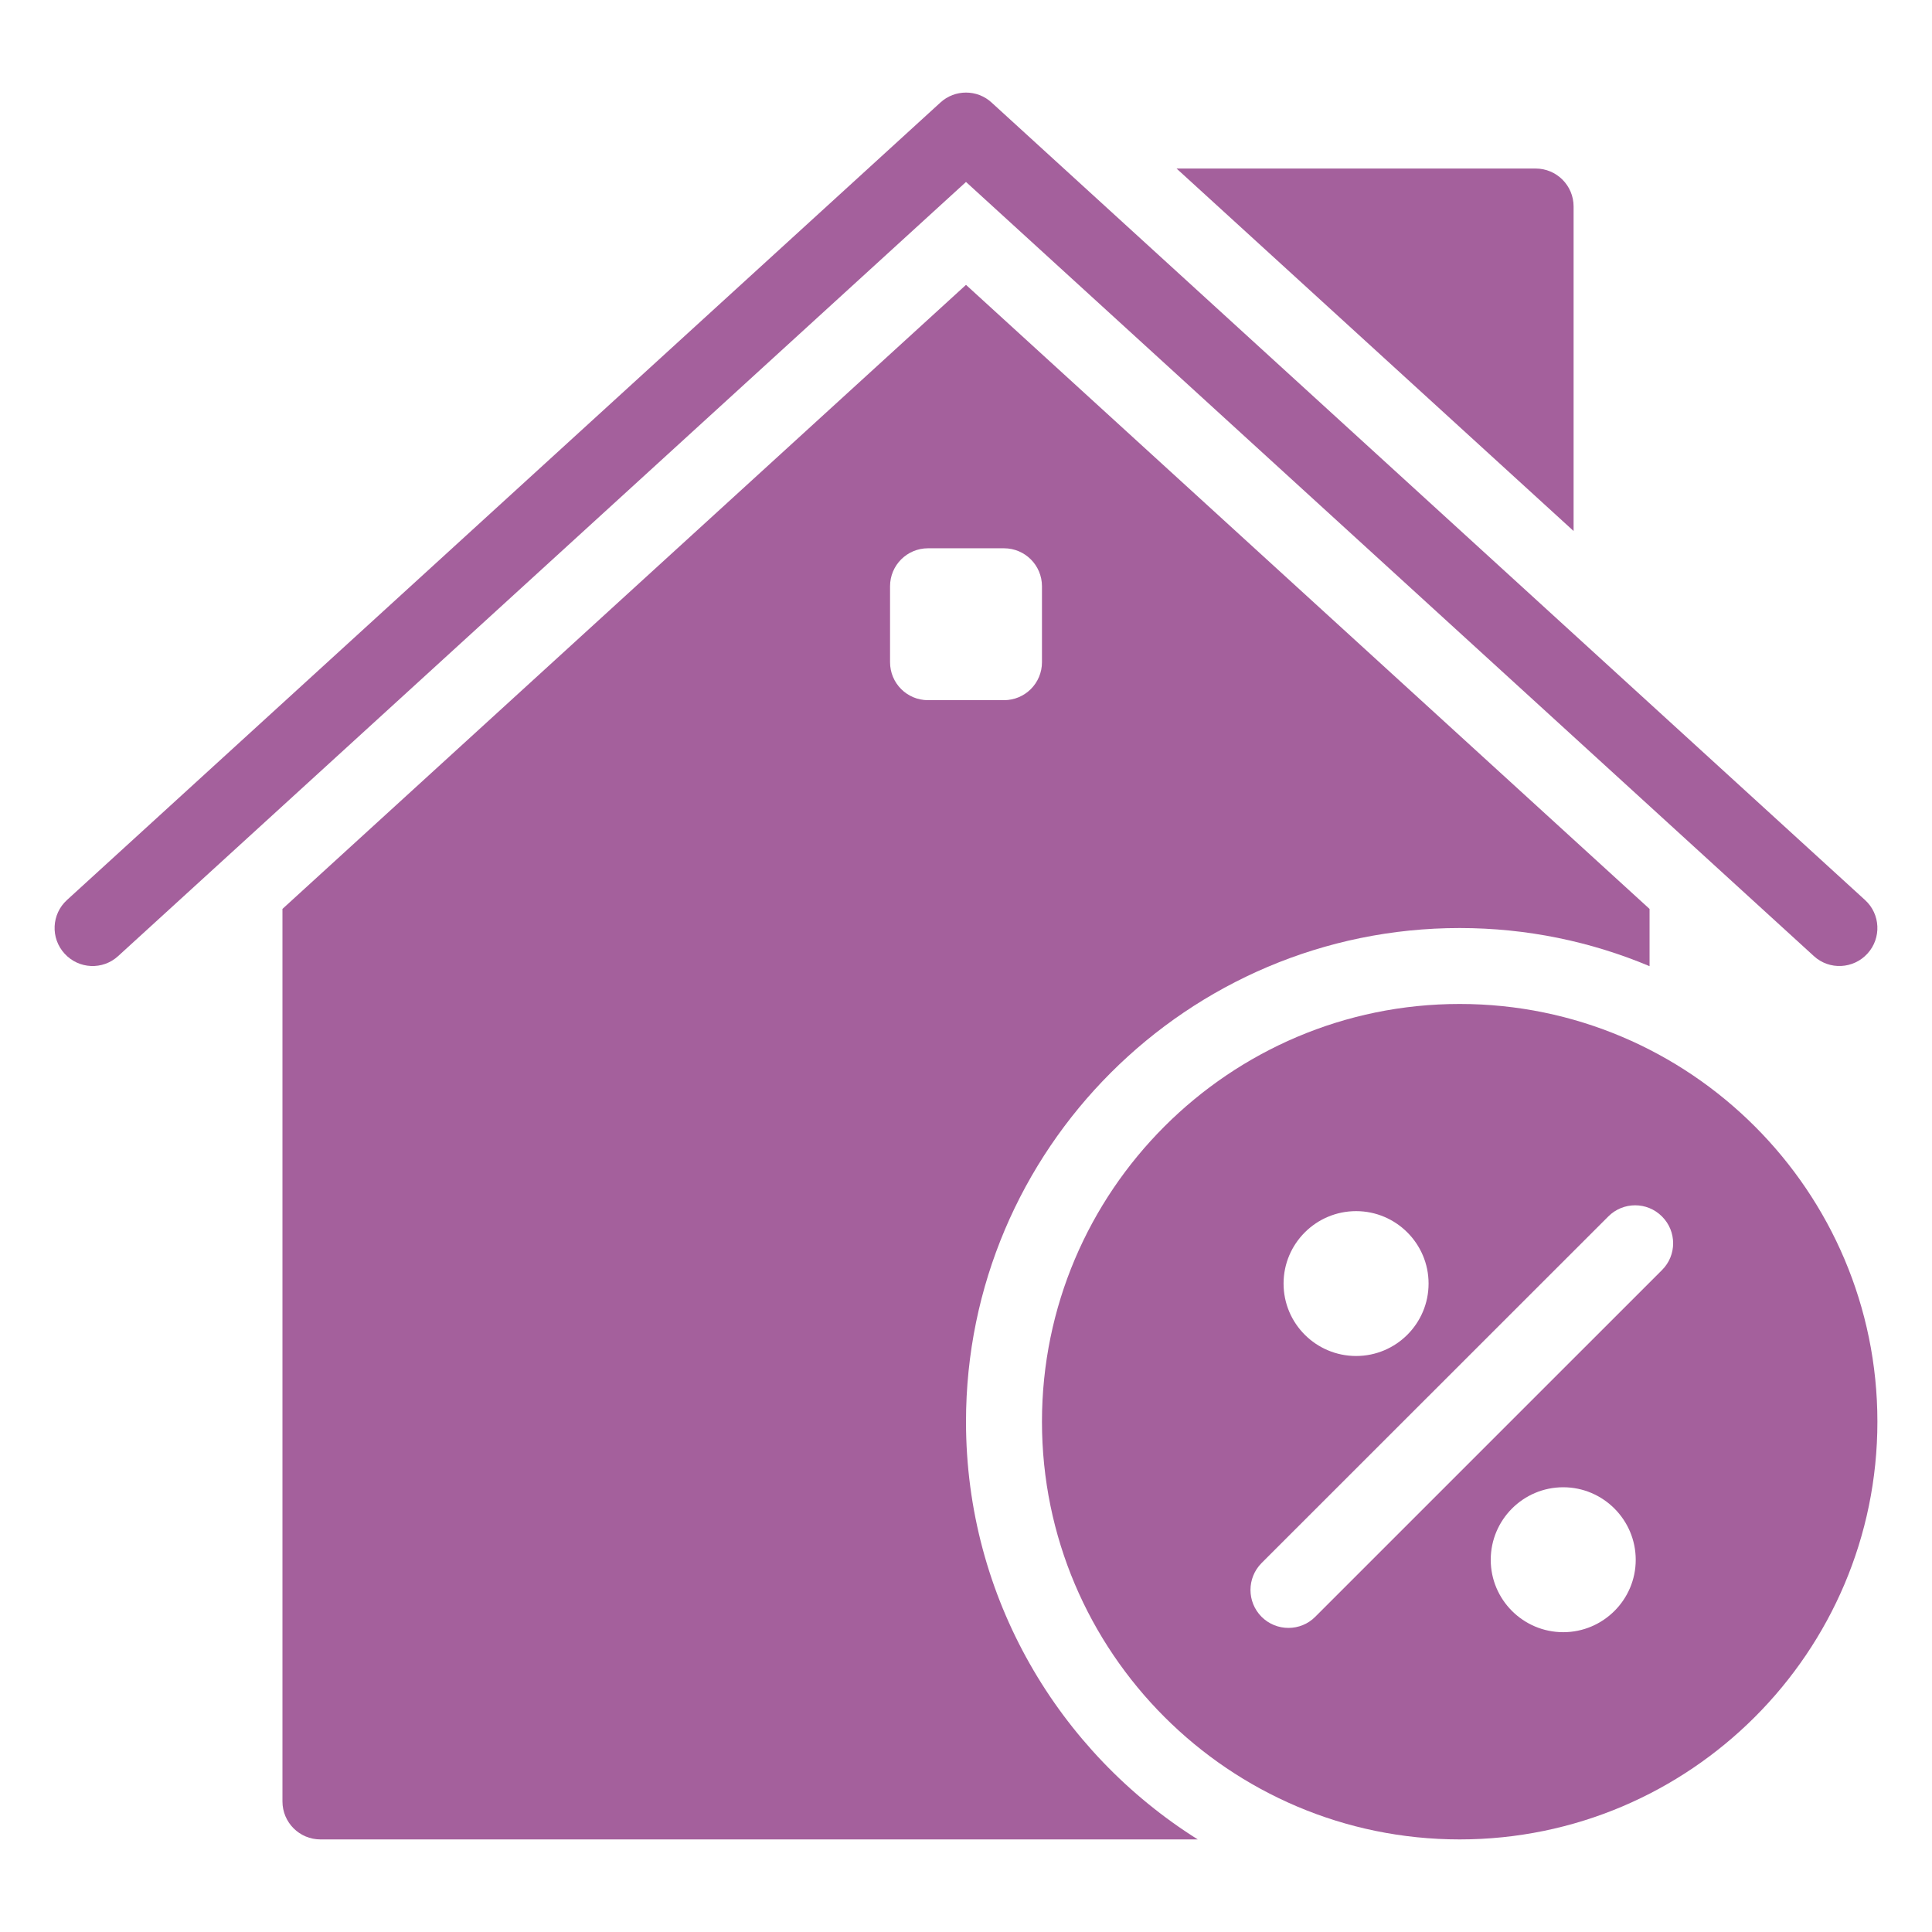 <?xml version="1.0" encoding="utf-8"?>
<!-- Generator: Adobe Illustrator 16.0.4, SVG Export Plug-In . SVG Version: 6.00 Build 0)  -->
<!DOCTYPE svg PUBLIC "-//W3C//DTD SVG 1.1//EN" "http://www.w3.org/Graphics/SVG/1.1/DTD/svg11.dtd">
<svg version="1.1" id="Layer_1" xmlns="http://www.w3.org/2000/svg" xmlns:xlink="http://www.w3.org/1999/xlink" x="0px" y="0px"
	 width="100px" height="100px" viewBox="0 0 100 100" enable-background="new 0 0 100 100" xml:space="preserve">
<g>
	<g>
		<g>
			<path fill="#A4609C" d="M81.449,27.485V10.689c0-1.087-0.879-1.966-1.967-1.966H60.898L81.449,27.485z"/>
		</g>
		<g>
			<g>
				<path fill="#A4609C" d="M93.884,49.486L50,9.418L6.116,49.486c-0.796,0.733-2.042,0.68-2.775-0.128
					c-0.734-0.801-0.676-2.044,0.126-2.774L48.675,5.307c0.748-0.687,1.902-0.687,2.649,0l45.209,41.277
					c0.802,0.729,0.859,1.973,0.126,2.774C95.93,50.158,94.686,50.223,93.884,49.486z"/>
			</g>
		</g>
		<path fill="#A4609C" d="M50,73.587c0-14.09,11.462-25.552,25.553-25.552c3.482,0,6.803,0.703,9.828,1.974v-2.963L50,14.744
			L14.62,47.045v46.197c0,1.087,0.879,1.966,1.965,1.966h45.411C54.802,90.688,50,82.693,50,73.587z M46.069,34.276v-3.931
			c0-1.087,0.878-1.966,1.965-1.966h3.932c1.087,0,1.966,0.879,1.966,1.966v3.931c0,1.086-0.879,1.965-1.966,1.965h-3.932
			C46.947,36.242,46.069,35.362,46.069,34.276z"/>
	</g>
	<path fill="#A4609C" d="M75.553,51.965c-11.924,0-21.621,9.699-21.621,21.622c0,11.924,9.697,21.621,21.621,21.621
		c11.92,0,21.621-9.697,21.621-21.621C97.174,61.664,87.473,51.965,75.553,51.965z M70.193,62.688c2.065,0,3.75,1.683,3.75,3.748
		c0,2.073-1.685,3.75-3.75,3.75c-2.073,0-3.756-1.677-3.756-3.75C66.438,64.369,68.12,62.688,70.193,62.688z M80.913,84.482
		c-2.071,0-3.753-1.684-3.753-3.746c0-2.07,1.682-3.756,3.753-3.756c2.065,0,3.752,1.686,3.752,3.756
		C84.665,82.8,82.979,84.482,80.913,84.482z M86.023,65.74L68.078,83.684c-0.756,0.765-2.01,0.772-2.781,0
		c-0.763-0.769-0.763-2.008,0-2.779l17.949-17.942c0.768-0.769,2.011-0.769,2.777,0C86.794,63.729,86.794,64.977,86.023,65.74z"/>
</g>
</svg>
